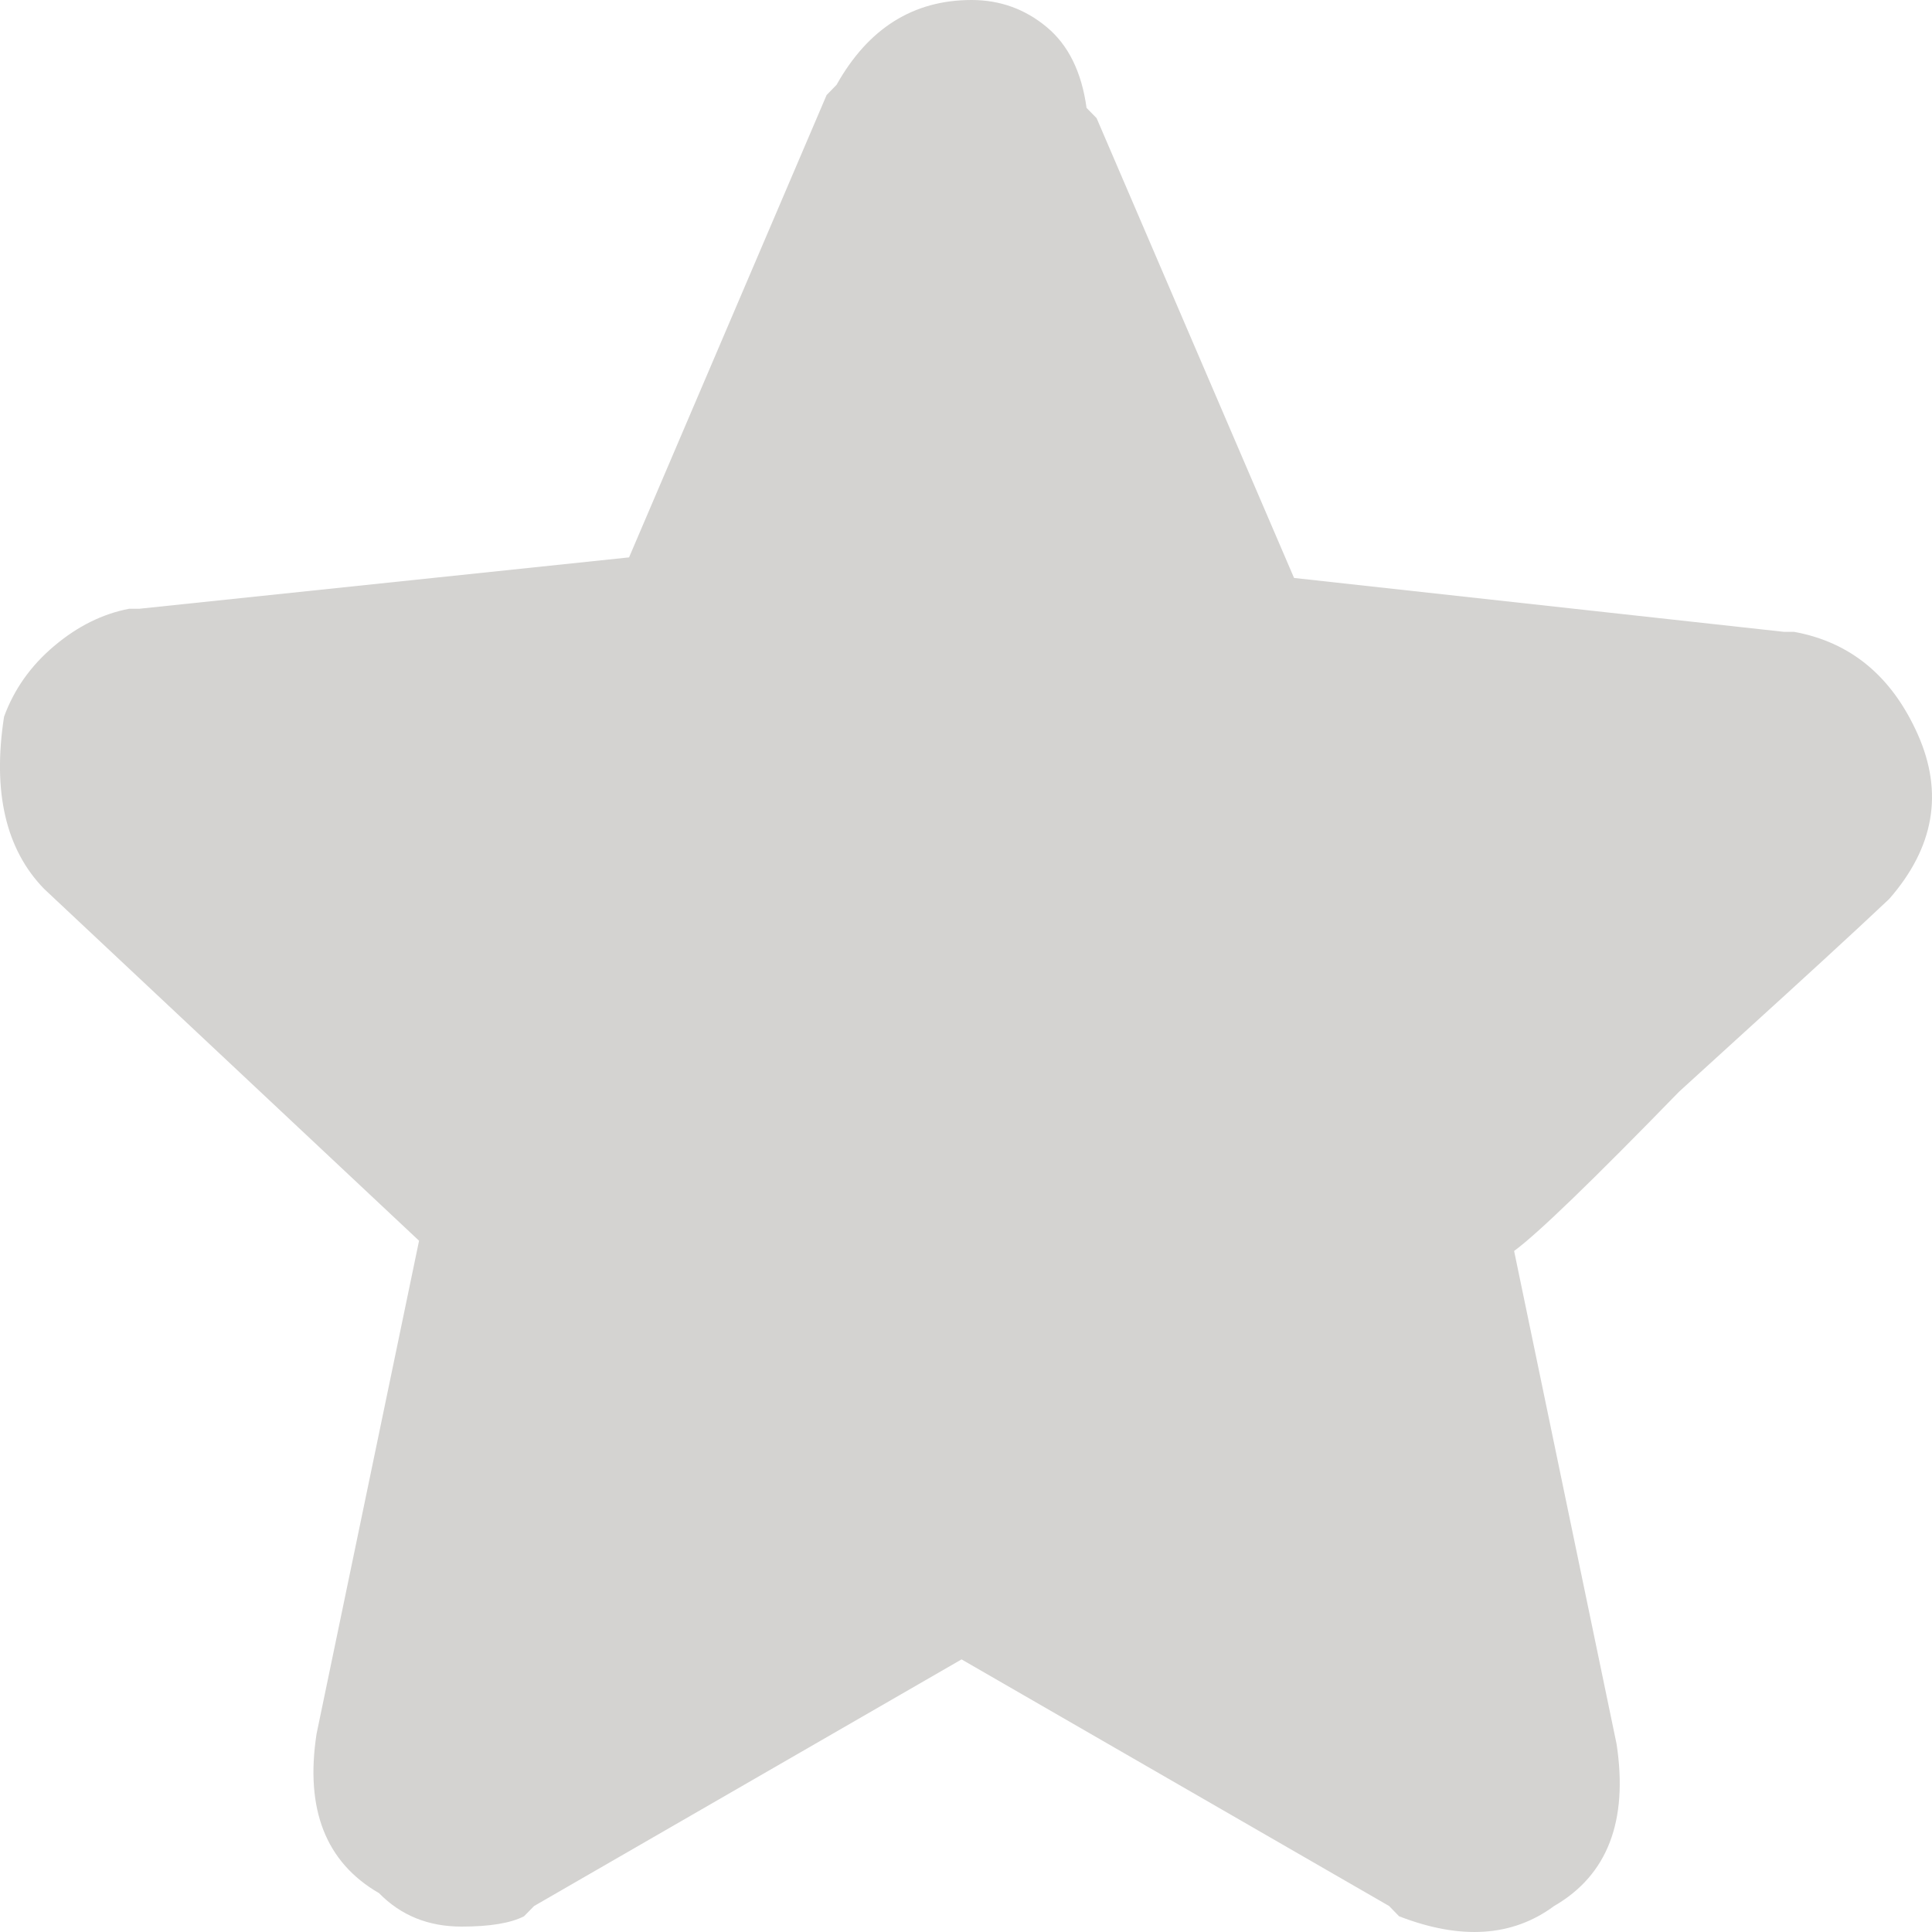 <svg width="20" height="20" viewBox="0 0 20 20" fill="none" xmlns="http://www.w3.org/2000/svg">
<path d="M0.456 9.201C0.06 8.793 -0.079 8.199 0.042 7.419C0.146 7.135 0.318 6.892 0.56 6.688C0.801 6.484 1.06 6.355 1.336 6.302H1.44L6.512 5.77L8.557 0.984L8.66 0.878C8.988 0.293 9.454 0 10.058 0C10.351 0 10.61 0.093 10.834 0.279C11.059 0.465 11.197 0.745 11.248 1.117L11.352 1.223L13.396 5.983L18.469 6.541H18.573C19.159 6.648 19.586 7.002 19.854 7.605C20.121 8.208 20.022 8.775 19.556 9.307C19.349 9.502 19.125 9.71 18.883 9.932C18.642 10.153 18.37 10.402 18.068 10.676C17.766 10.951 17.537 11.159 17.382 11.301C16.485 12.223 15.916 12.773 15.674 12.95L16.735 18.055C16.856 18.853 16.64 19.412 16.088 19.731C15.657 20.05 15.122 20.085 14.483 19.837L14.38 19.731L9.954 17.178L5.529 19.731L5.425 19.837C5.287 19.908 5.072 19.944 4.778 19.944C4.433 19.944 4.149 19.828 3.924 19.598C3.372 19.279 3.157 18.729 3.277 17.949L4.338 12.844L0.456 9.201Z" fill="#D4D3D1"/>
</svg>
